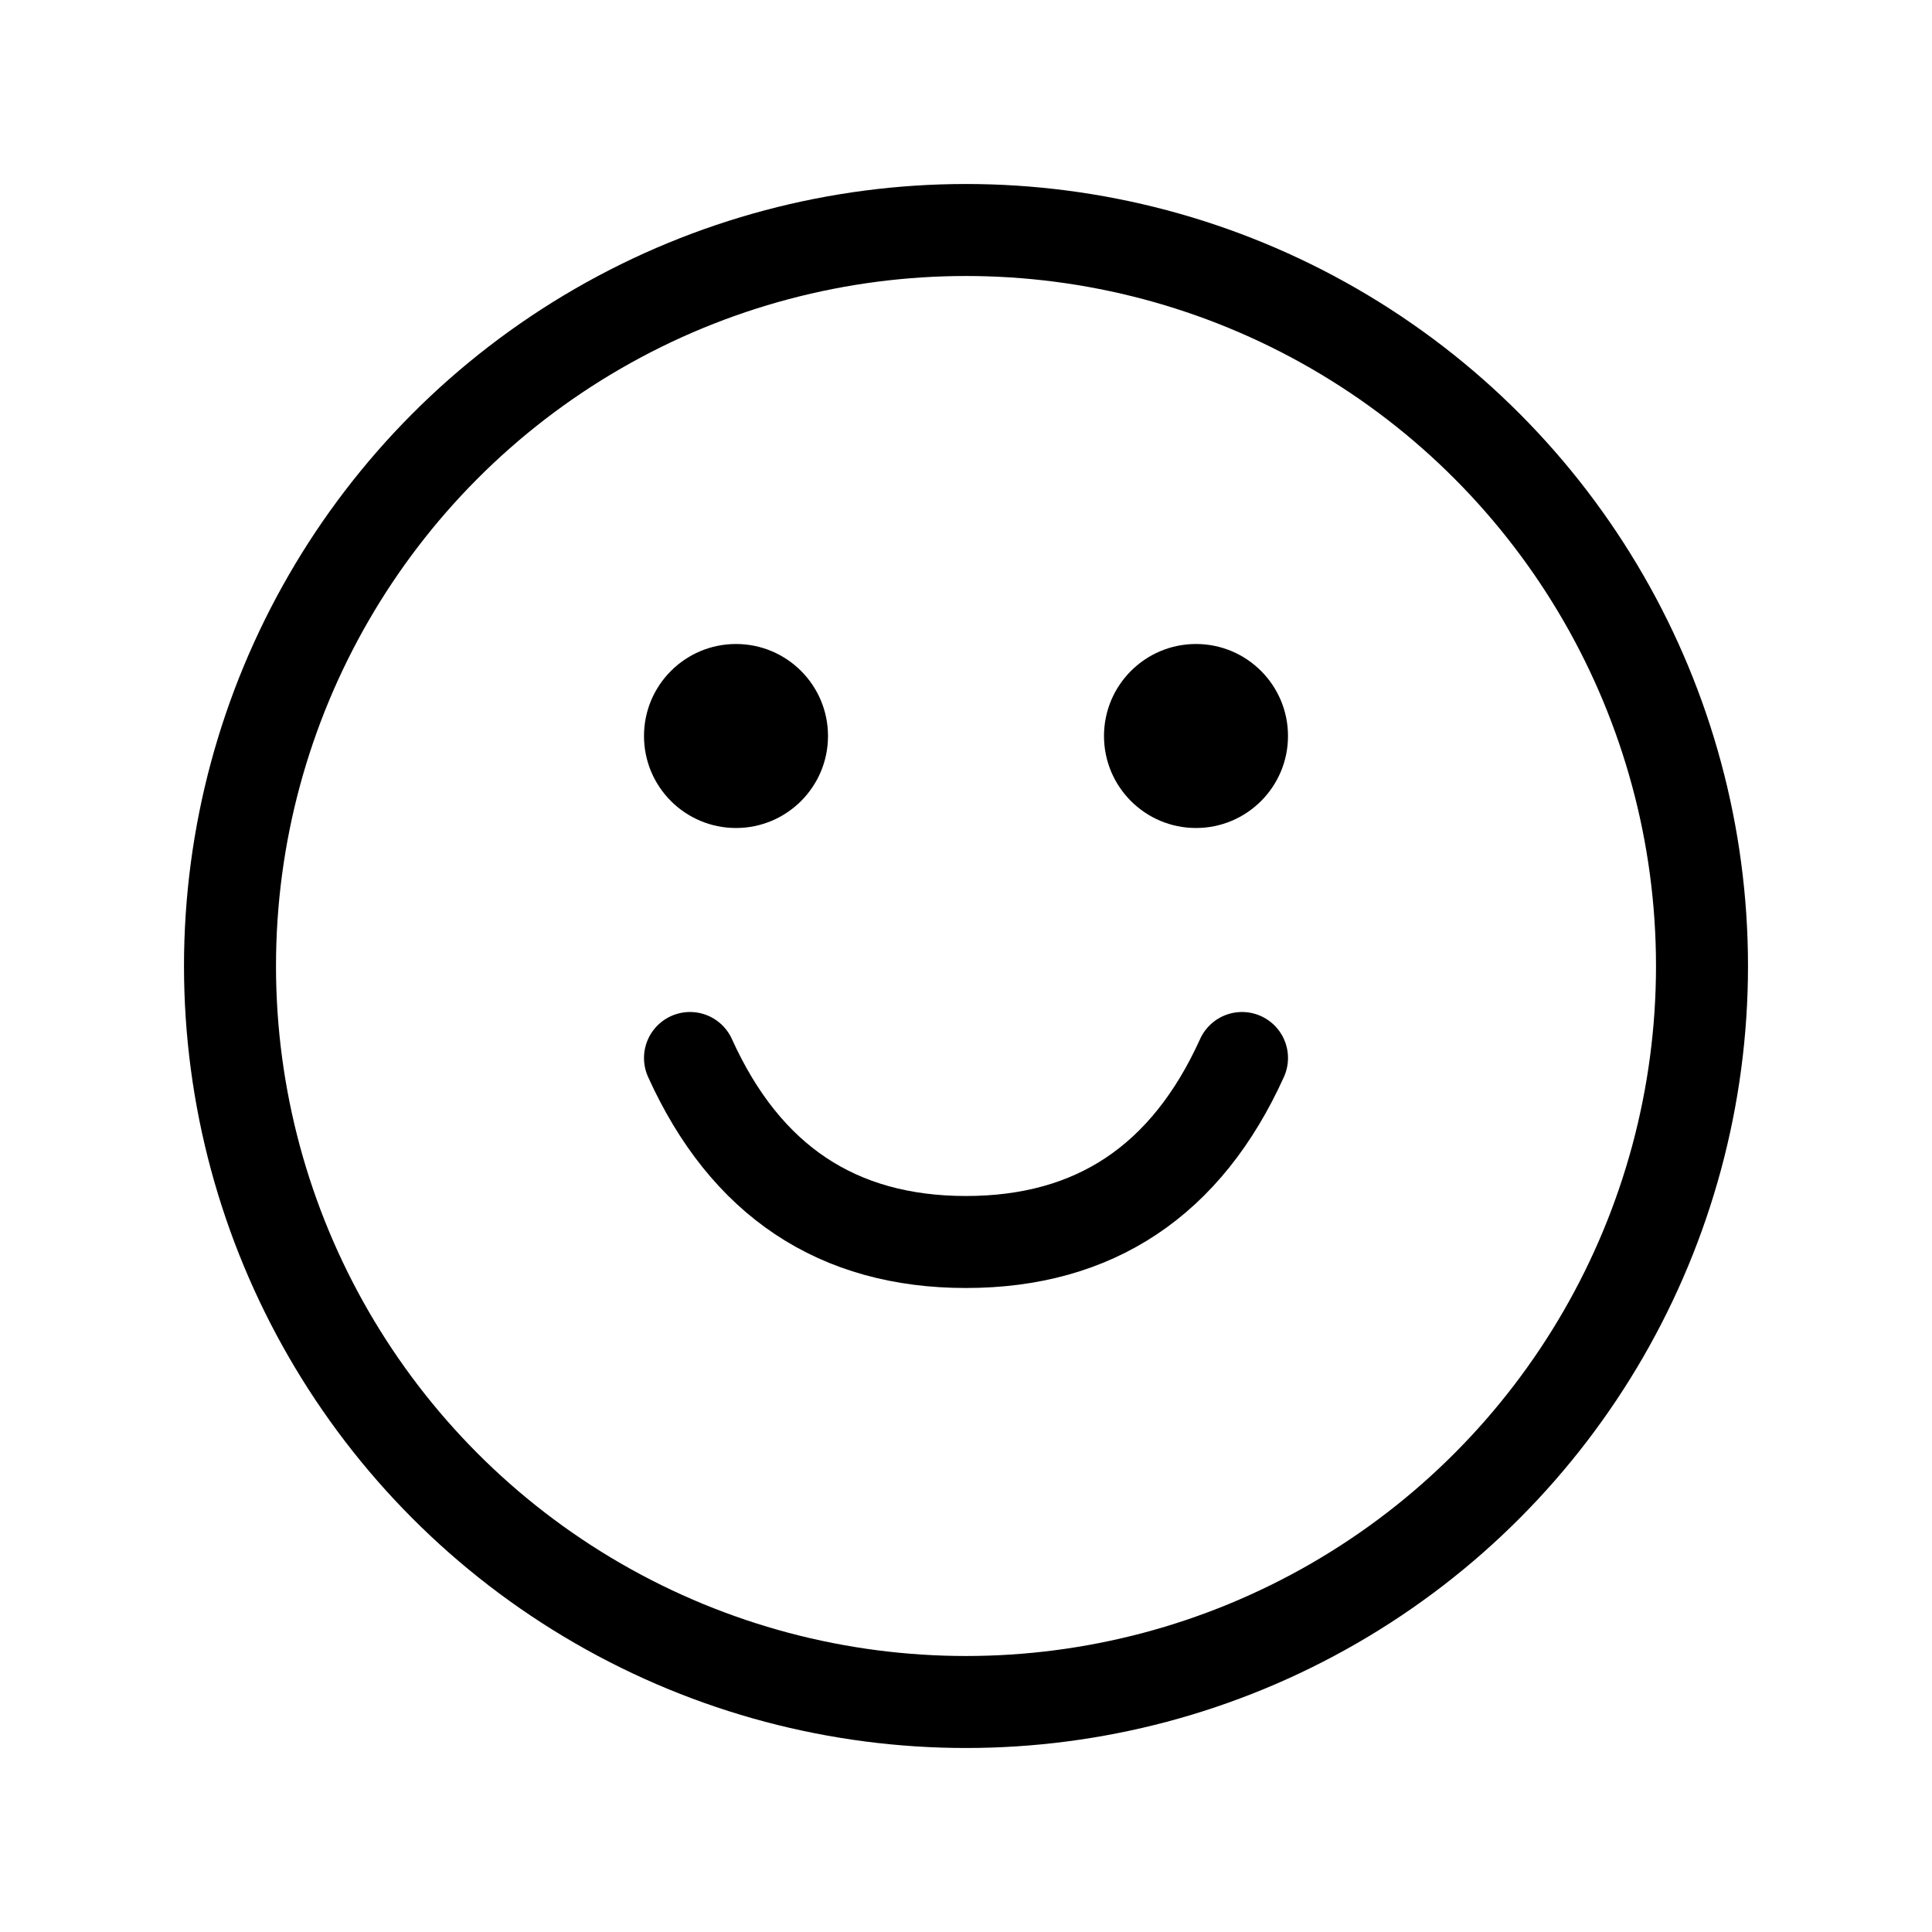 <svg height="21" viewBox="0 0 21 21" width="21" xmlns="http://www.w3.org/2000/svg"><g fill="none" fill-rule="evenodd" transform="translate(2 2)"><circle cx="8.5" cy="8.5" r="8" stroke="currentColor" stroke-linecap="round" stroke-linejoin="round"/><circle cx="6" cy="6" fill="currentColor" r="1"/><circle cx="11" cy="6" fill="currentColor" r="1"/><path d="m5.5 9.5c.603 1.333 1.603 2 3 2s2.397-.667 3-2" stroke="currentColor" stroke-linecap="round" stroke-linejoin="round"/></g></svg>